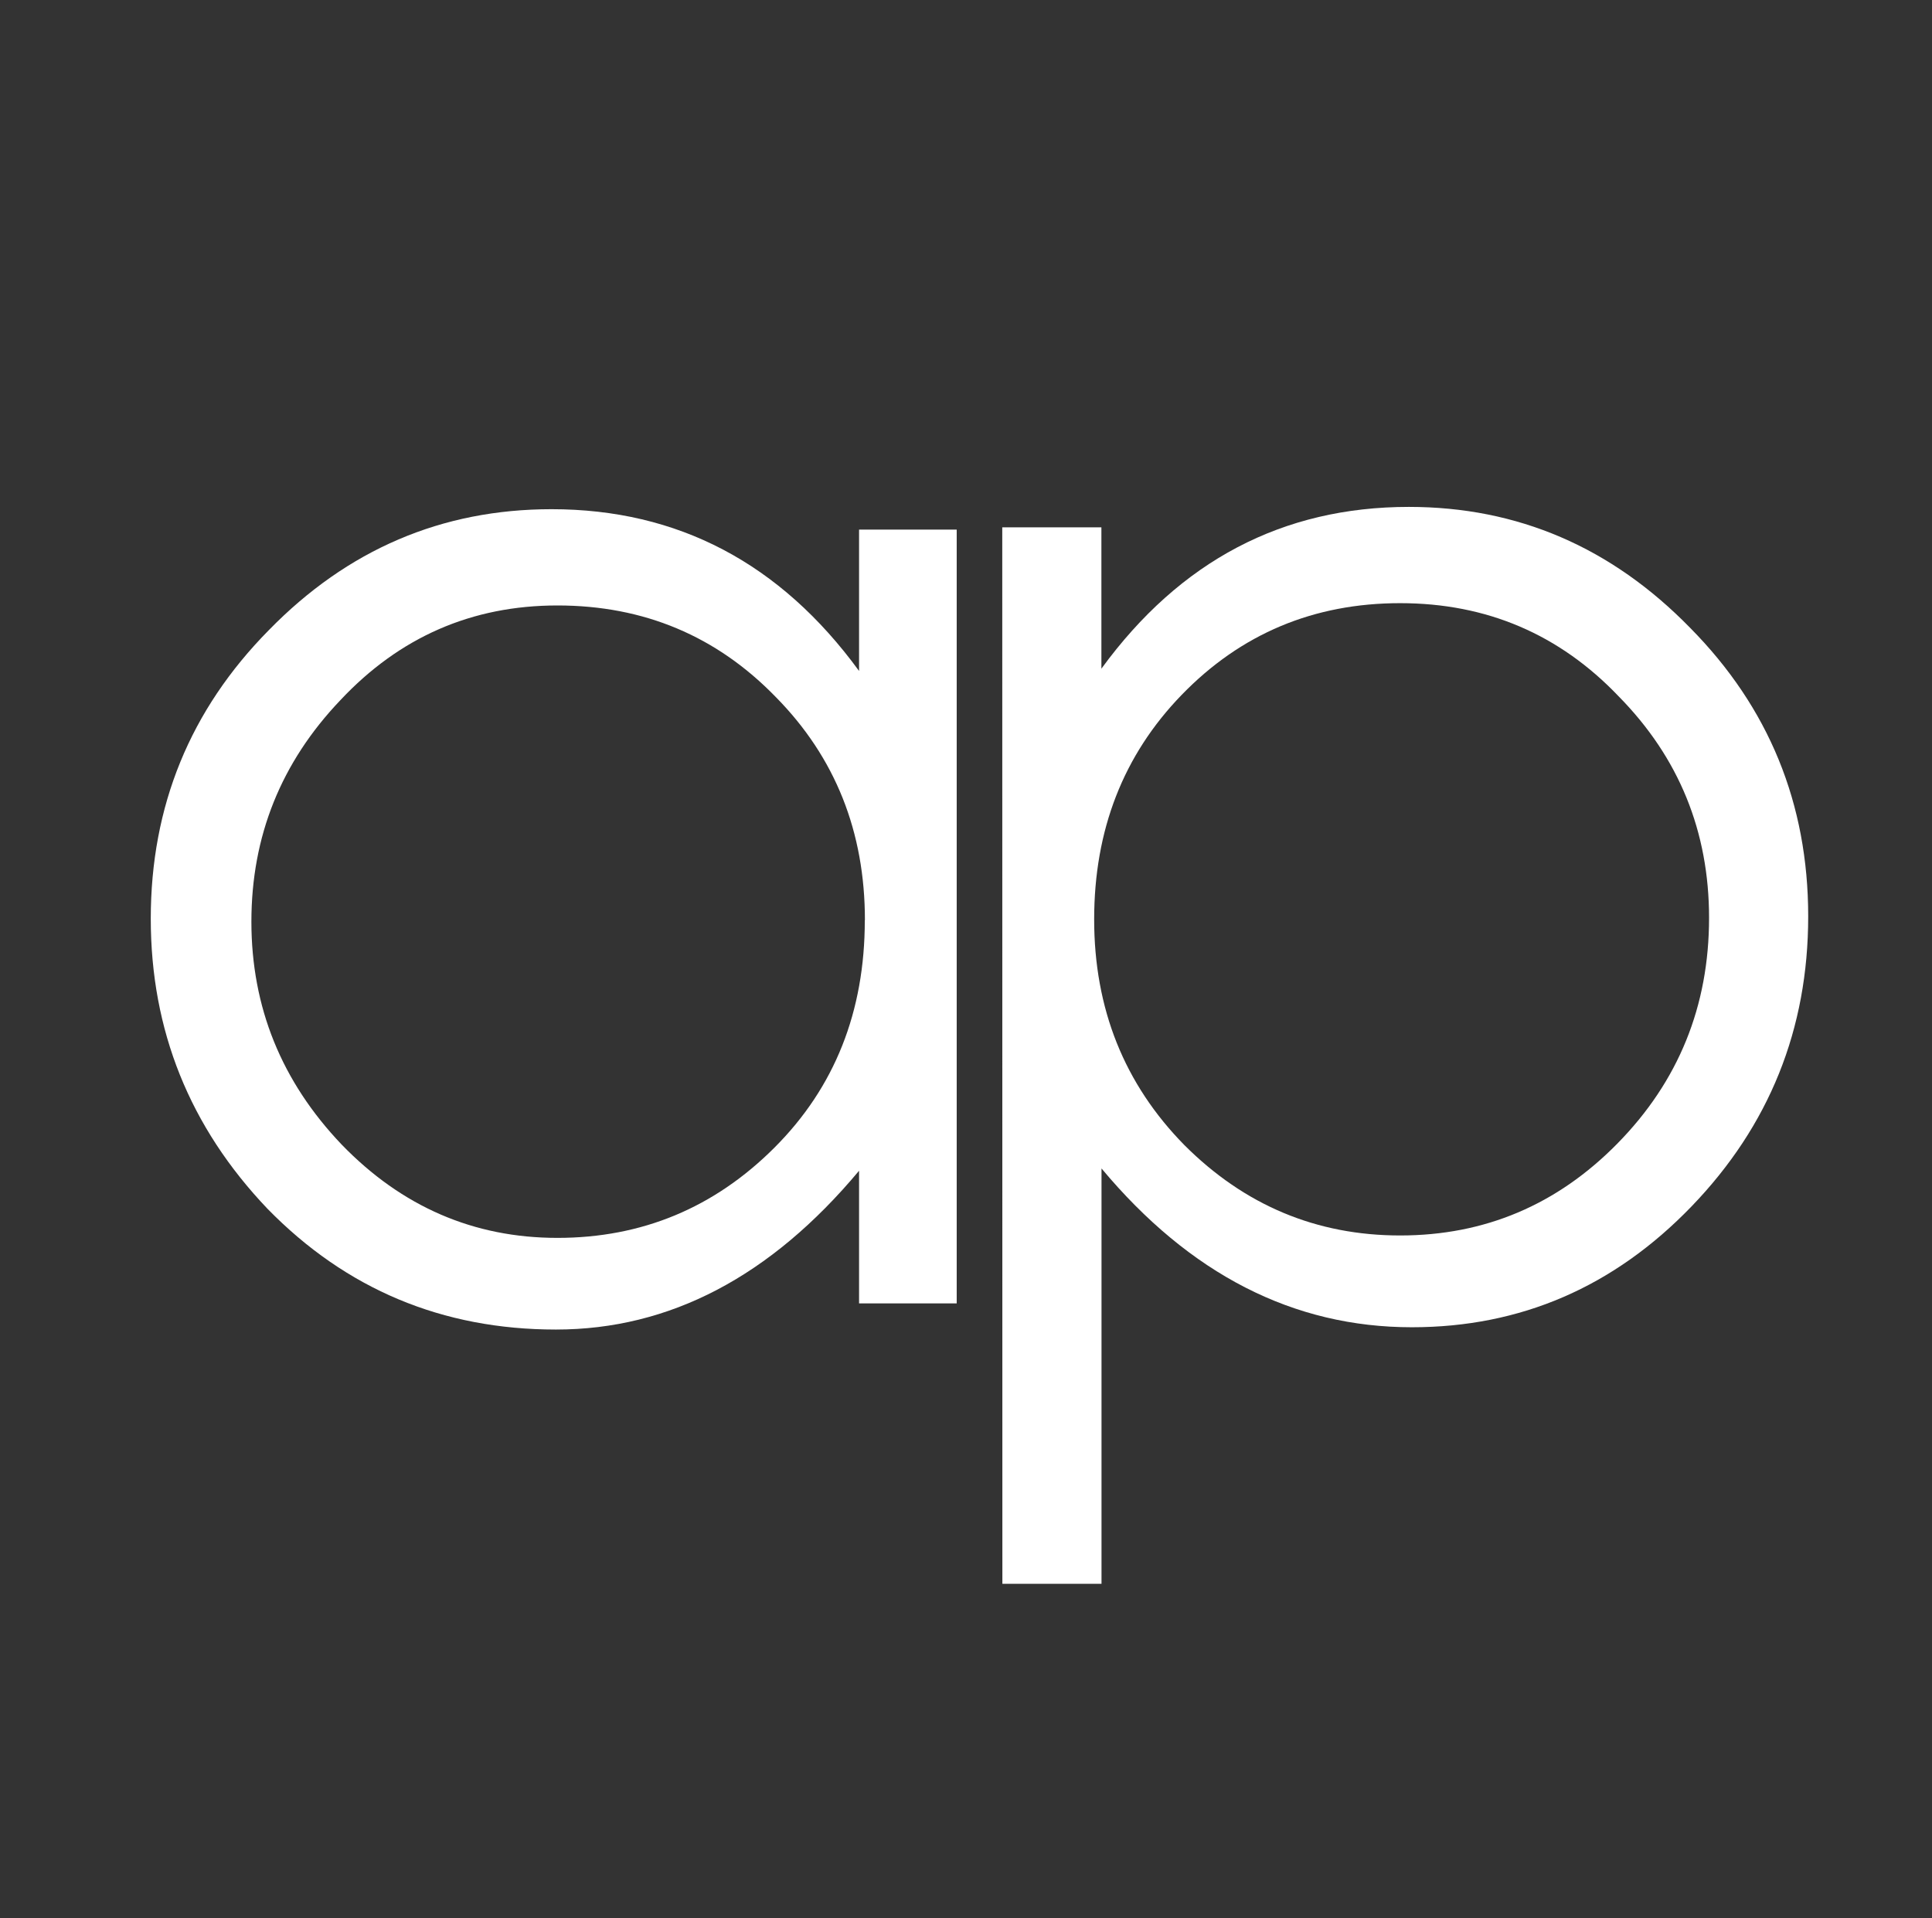 <?xml version="1.0" encoding="UTF-8" standalone="no"?>
<!-- Created with Inkscape (http://www.inkscape.org/) -->

<svg
   width="16.838mm"
   height="16.719mm"
   viewBox="0 0 16.838 16.719"
   version="1.1"
   id="svg1"
   inkscape:version="1.3.1 (91b66b0, 2023-11-16)"
   sodipodi:docname="icon_white_no_boarder_to_path.svg"
   xmlns:inkscape="http://www.inkscape.org/namespaces/inkscape"
   xmlns:sodipodi="http://sodipodi.sourceforge.net/DTD/sodipodi-0.dtd"
   xmlns="http://www.w3.org/2000/svg"
   xmlns:svg="http://www.w3.org/2000/svg">
  <rect x="0" y="0" width="16.838" height="16.719" fill="#333333" stroke="none"/>
  <sodipodi:namedview
     id="namedview1"
     pagecolor="#ffffff"
     bordercolor="#000000"
     borderopacity="0.25"
     inkscape:showpageshadow="2"
     inkscape:pageopacity="0.0"
     inkscape:pagecheckerboard="0"
     inkscape:deskcolor="#d1d1d1"
     inkscape:document-units="mm"
     inkscape:zoom="2.4175184"
     inkscape:cx="28.748489"
     inkscape:cy="53.567328"
     inkscape:window-width="1312"
     inkscape:window-height="618"
     inkscape:window-x="118"
     inkscape:window-y="496"
     inkscape:window-maximized="0"
     inkscape:current-layer="layer1" />
  <defs
     id="defs1">
    <clipPath
       clipPathUnits="userSpaceOnUse"
       id="clipPath7649">
      <rect
         style="opacity:1;fill:#000000;fill-opacity:1;stroke:none;stroke-width:0.157;stroke-miterlimit:4;stroke-dasharray:none"
         id="rect7651"
         width="7.53"
         height="3.321"
         x="15.154"
         y="92.562" />
    </clipPath>
    <clipPath
       clipPathUnits="userSpaceOnUse"
       id="clipPath11">
      <rect
         style="font-variation-settings:'wght' 300;fill:#e0e1dd;fill-opacity:1;stroke:none;stroke-width:6.27;stroke-linecap:square;stroke-miterlimit:0;stroke-dasharray:none"
         id="rect12"
         width="28.247"
         height="47.818"
         x="-149.155"
         y="76.175"
         ry="0"
         transform="scale(-1,1)" />
    </clipPath>
    <clipPath
       clipPathUnits="userSpaceOnUse"
       id="clipPath15">
      <rect
         style="font-variation-settings:'wght' 300;fill:#e0e1dd;fill-opacity:1;stroke:none;stroke-width:1.226;stroke-linecap:square;stroke-miterlimit:0;stroke-dasharray:none"
         id="rect15"
         width="23.109"
         height="6.567"
         x="-143.544"
         y="-118.571"
         transform="scale(-1)" />
    </clipPath>
    <clipPath
       clipPathUnits="userSpaceOnUse"
       id="clipPath17">
      <rect
         style="font-variation-settings:'wght' 300;fill:#e0e1dd;fill-opacity:1;stroke:none;stroke-width:1.219;stroke-linecap:square;stroke-miterlimit:0;stroke-dasharray:none"
         id="rect18"
         width="20.618"
         height="10.921"
         x="-149.155"
         y="-92.586"
         transform="scale(-1)" />
    </clipPath>
    <clipPath
       clipPathUnits="userSpaceOnUse"
       id="clipPath20">
      <g
         id="g22"
         transform="rotate(180,109.95,101.004)">
        <rect
           style="font-variation-settings:'wght' 300;fill:#e0e1dd;fill-opacity:1;stroke:none;stroke-width:1.657;stroke-linecap:square;stroke-miterlimit:0;stroke-dasharray:none;stroke-opacity:1"
           id="rect21"
           width="6.212"
           height="6.559"
           x="104.221"
           y="42.299"
           ry="0"
           transform="rotate(26)" />
        <rect
           style="font-variation-settings:'wght' 300;fill:#e0e1dd;fill-opacity:1;stroke:none;stroke-width:1.219;stroke-linecap:square;stroke-miterlimit:0;stroke-dasharray:none;stroke-opacity:1"
           id="rect22"
           width="22.98"
           height="9.353"
           x="76.485"
           y="78.34" />
      </g>
    </clipPath>
    <clipPath
       clipPathUnits="userSpaceOnUse"
       id="clipPath35">
      <g
         id="g39">
        <rect
           style="font-variation-settings:'wght' 300;fill:#273b51;fill-opacity:1;stroke:none;stroke-width:4.064;stroke-linecap:square;stroke-miterlimit:0;stroke-dasharray:none;stroke-opacity:1"
           id="rect35"
           width="67.617"
           height="3.946"
           x="74.321"
           y="41.799"
           ry="0" />
        <rect
           style="font-variation-settings:'wght' 300;fill:#273b51;fill-opacity:1;stroke:none;stroke-width:4.186;stroke-linecap:square;stroke-miterlimit:0;stroke-dasharray:none;stroke-opacity:1"
           id="rect36"
           width="7.688"
           height="36.831"
           x="138.706"
           y="41.725"
           ry="0" />
        <rect
           style="font-variation-settings:'wght' 300;fill:#273b51;fill-opacity:1;stroke:none;stroke-width:3.946;stroke-linecap:square;stroke-miterlimit:0;stroke-dasharray:none;stroke-opacity:1"
           id="rect37"
           width="63.756"
           height="3.946"
           x="77.36"
           y="72.485"
           ry="0" />
        <rect
           style="font-variation-settings:'wght' 300;fill:#273b51;fill-opacity:1;stroke:none;stroke-width:1.318;stroke-linecap:square;stroke-miterlimit:0;stroke-dasharray:none;stroke-opacity:1"
           id="rect38"
           width="4.463"
           height="6.285"
           x="77.36"
           y="67.225"
           ry="0" />
        <rect
           style="font-variation-settings:'wght' 300;fill:#273b51;fill-opacity:1;stroke:none;stroke-width:1.755;stroke-linecap:square;stroke-miterlimit:0;stroke-dasharray:none;stroke-opacity:1"
           id="rect39"
           width="6.973"
           height="7.138"
           x="85.423"
           y="7.125"
           ry="0"
           transform="rotate(25)" />
      </g>
    </clipPath>
    <clipPath
       clipPathUnits="userSpaceOnUse"
       id="clipPath42">
      <path
         style="font-variation-settings:'wght' 300;fill:#8a3b51;fill-opacity:1;stroke:none;stroke-width:1.219;stroke-linecap:square;stroke-miterlimit:0;stroke-dasharray:none;stroke-opacity:1"
         d="m 77.182,93.782 -6.32,-2.947 3.459,-7.228 h 72.072 l 1e-5,36.756 -69.033,-2.124 v -9.206 h 4.463 v 5.26 H 138.706 V 87.553 H 80.087 l -2.905,6.229"
         id="path43" />
    </clipPath>
  </defs>
  <g
     inkscape:label="Layer 1"
     inkscape:groupmode="layer"
     id="layer1"
     transform="translate(-120.908,-87.907)">
    <path
       d="m 129.246,92.523 v 6.744 h -0.851 v -1.156 q -1.156,1.384 -2.642,1.384 -1.486,0 -2.515,-1.054 -1.016,-1.067 -1.016,-2.527 0,-1.473 1.029,-2.515 1.029,-1.054 2.464,-1.054 1.651,0 2.68,1.41 v -1.232 z m -0.8,3.404 q 0,-1.156 -0.775,-1.943 -0.775,-0.8 -1.905,-0.8 -1.118,0 -1.892,0.826 -0.775,0.813 -0.775,1.93 0,1.118 0.787,1.943 0.787,0.813 1.88,0.813 1.105,0 1.892,-0.787 0.787,-0.787 0.787,-1.981 z"
       id="text16596"
       style="font-weight:300;font-size:12.7px;line-height:1.25;font-family:'Heiti SC';-inkscape-font-specification:'Heiti SC, Light';fill:#ffffff;stroke-width:0.265;fill-opacity:1"
       aria-label="a" />
    <path
       d="m 129.643,92.503 h 0.864 v 1.232 q 1.029,-1.41 2.68,-1.41 1.422,0 2.451,1.054 1.029,1.041 1.029,2.515 0,1.473 -1.016,2.527 -1.016,1.054 -2.438,1.054 -1.549,0 -2.705,-1.384 v 3.62 h -0.864 z m 6.16,3.404 q 0,-1.13 -0.787,-1.93 -0.775,-0.813 -1.905,-0.813 -1.13,0 -1.905,0.8 -0.762,0.787 -0.762,1.956 0,1.168 0.787,1.968 0.787,0.787 1.88,0.787 1.105,0 1.892,-0.8 0.8,-0.813 0.8,-1.968 z"
       id="text16600"
       style="font-weight:300;font-size:12.7px;line-height:1.25;font-family:'Heiti SC';-inkscape-font-specification:'Heiti SC, Light';fill:#ffffff;stroke-width:0.265;fill-opacity:1"
       aria-label="p" />
    <rect
       style="fill:#0d1b2a;fill-opacity:1;stroke:none;stroke-width:0.875;stroke-miterlimit:4;stroke-dasharray:none;stroke-opacity:1"
       id="rect12585"
       width="5.987"
       height="11.787"
       x="153.335"
       y="86.432" />
    <rect
       style="fill:#1b263b;fill-opacity:1;stroke:none;stroke-width:0.875;stroke-miterlimit:4;stroke-dasharray:none;stroke-opacity:1"
       id="rect12667"
       width="5.987"
       height="11.787"
       x="159.321"
       y="86.432" />
    <rect
       style="fill:#415a77;fill-opacity:1;stroke:none;stroke-width:0.875;stroke-miterlimit:4;stroke-dasharray:none;stroke-opacity:1"
       id="rect12773"
       width="5.987"
       height="11.787"
       x="165.308"
       y="86.432" />
    <rect
       style="fill:#778da9;fill-opacity:1;stroke:none;stroke-width:0.875;stroke-miterlimit:4;stroke-dasharray:none;stroke-opacity:1"
       id="rect12775"
       width="5.987"
       height="11.787"
       x="171.295"
       y="86.432" />
    <rect
       style="fill:#e0e1dd;fill-opacity:1;stroke:none;stroke-width:0.875;stroke-miterlimit:4;stroke-dasharray:none;stroke-opacity:1"
       id="rect12777"
       width="5.987"
       height="11.787"
       x="177.282"
       y="86.432" />
    <rect
       style="fill:none;fill-opacity:1;stroke:#000000;stroke-width:0.265;stroke-miterlimit:4;stroke-dasharray:none;stroke-opacity:1"
       id="rect12891"
       width="29.934"
       height="11.787"
       x="153.335"
       y="86.432" />
    <rect
       style="fill:#1b263b;fill-opacity:1;stroke:none;stroke-width:34.127;stroke-linecap:round;stroke-miterlimit:0;stroke-dasharray:none;stroke-opacity:1"
       id="rect10"
       width="1.219"
       height="63.761"
       x="129.634"
       y="-141.834"
       ry="0.822"
       transform="rotate(90)" />
    <rect
       style="font-variation-settings:'wght' 300;fill:none;stroke:#1b263b;stroke-width:1.219;stroke-linecap:square;stroke-miterlimit:0;stroke-dasharray:none;stroke-opacity:1"
       id="rect25"
       width="62.53"
       height="28.733"
       x="78.685"
       y="44.831"
       ry="2.319"
       clip-path="url(#clipPath35)" />
  </g>
</svg>
